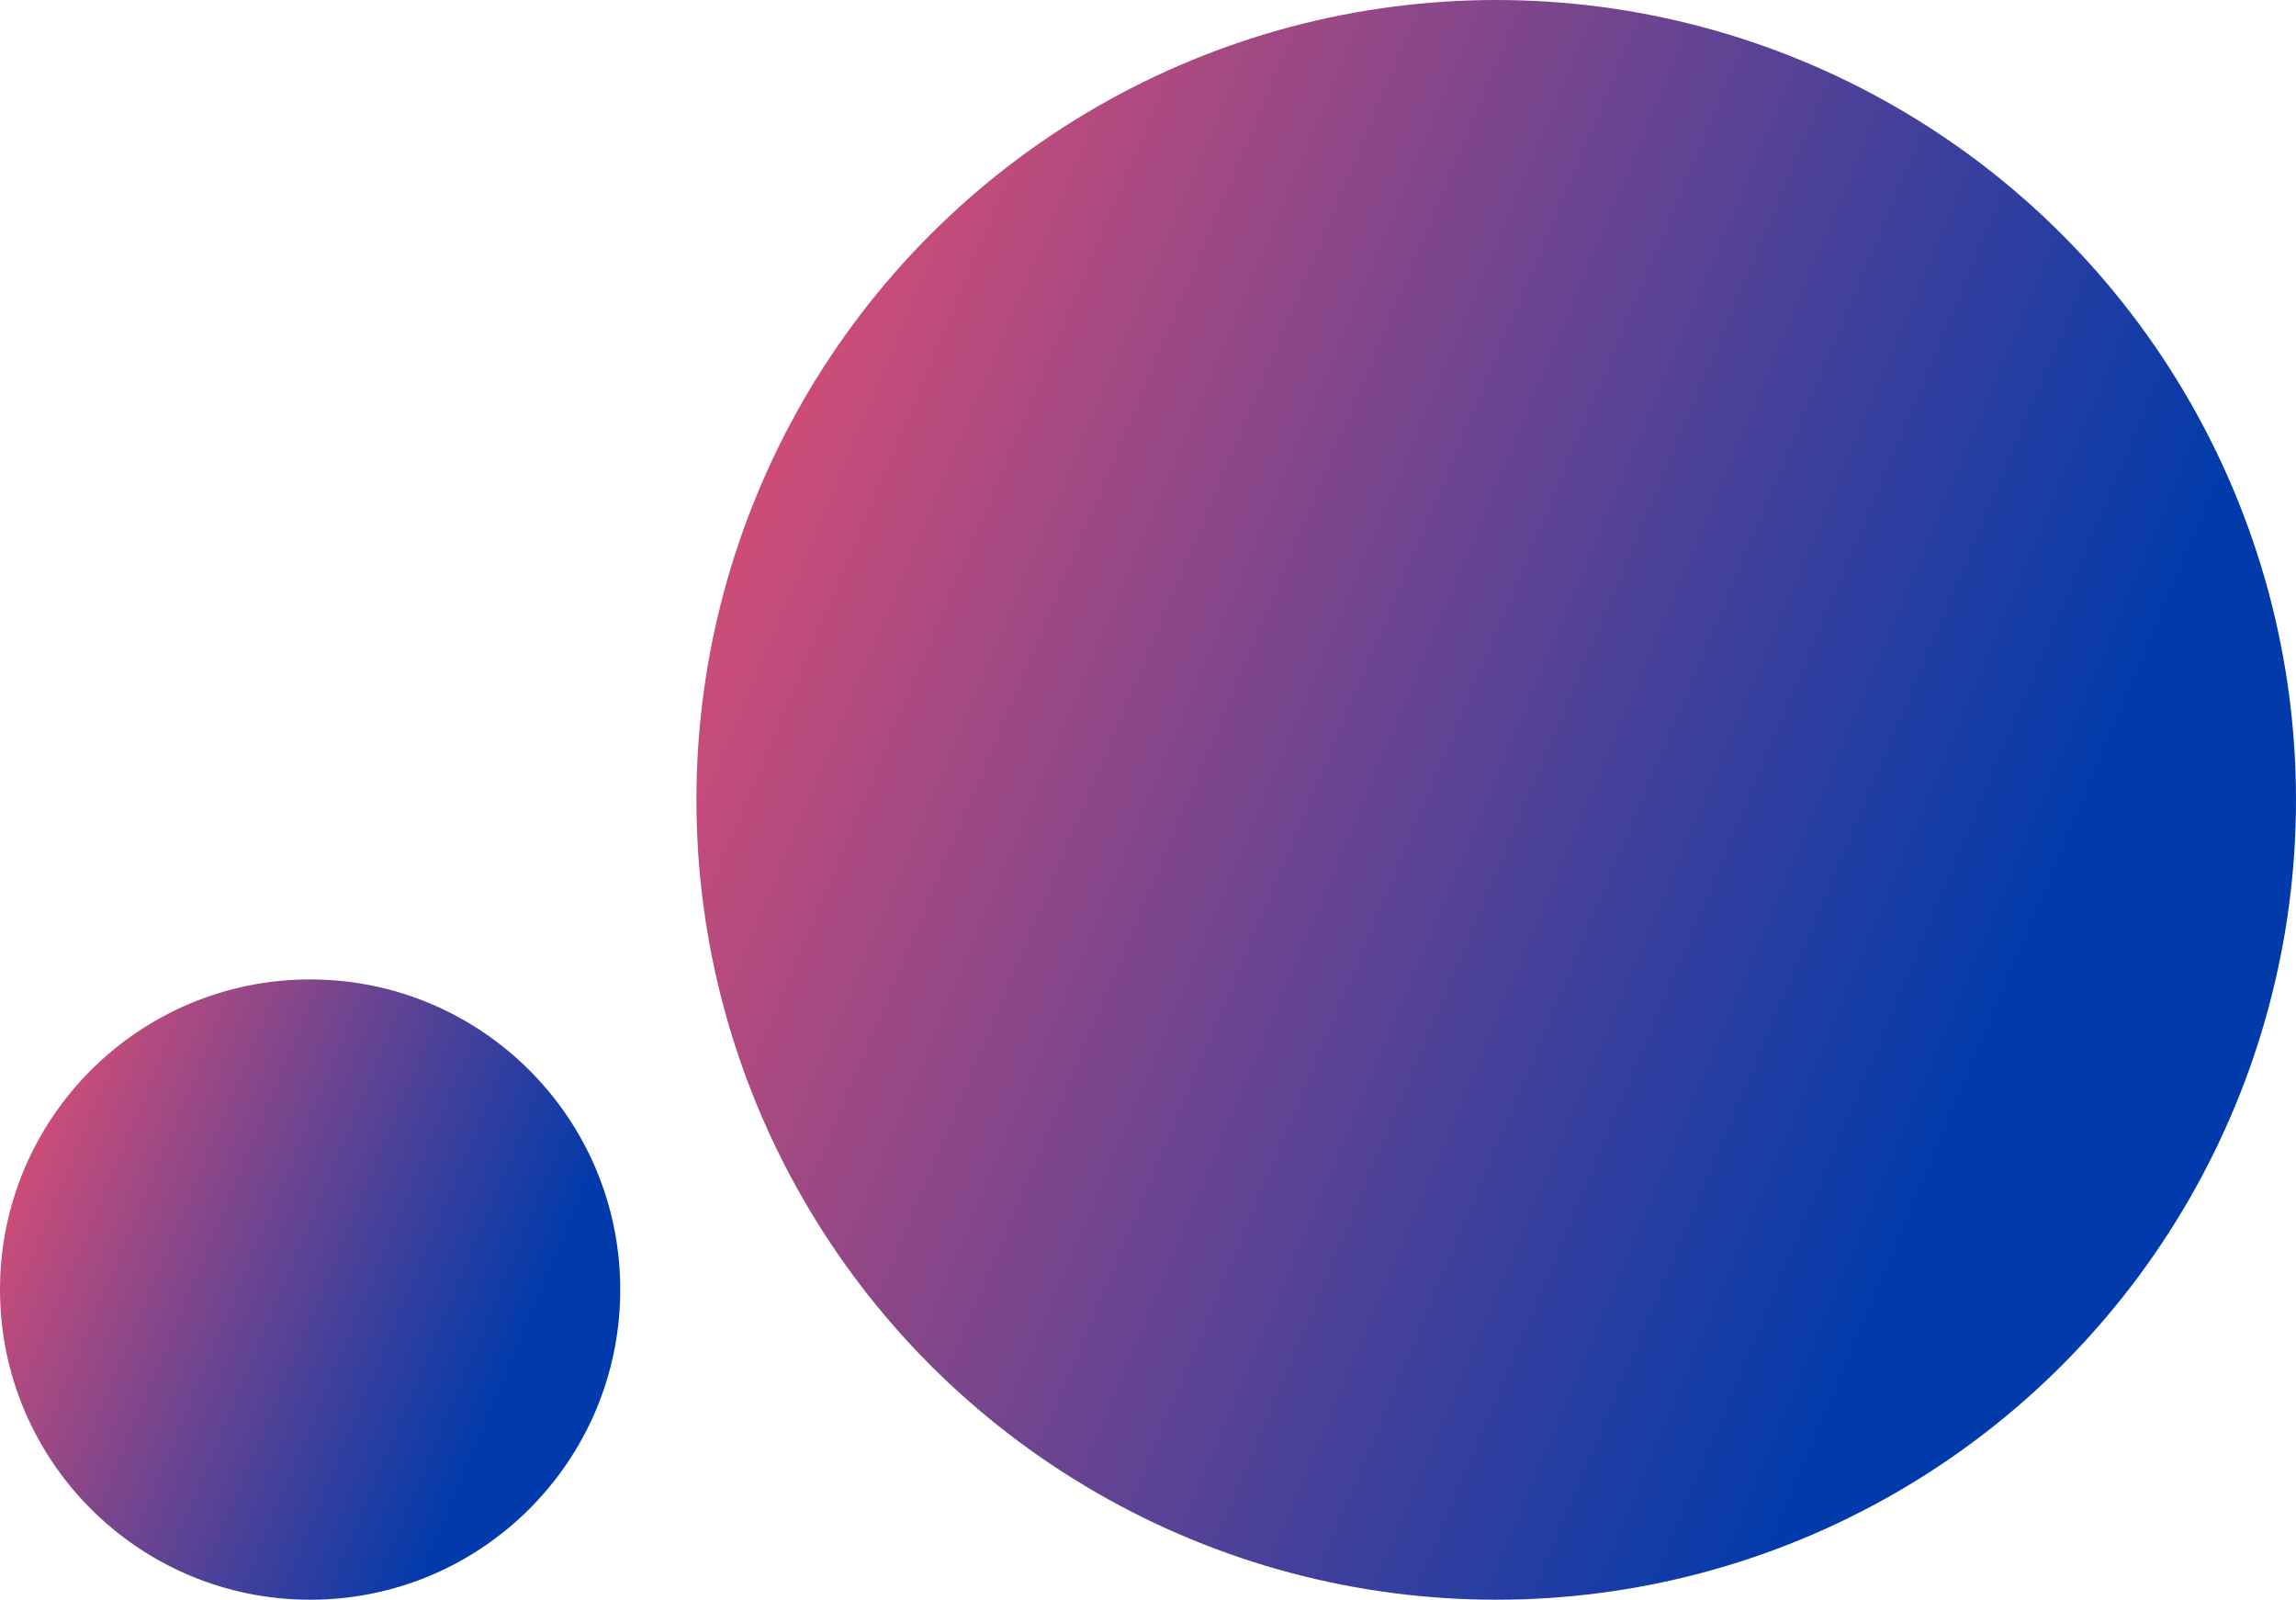 <svg xmlns="http://www.w3.org/2000/svg" xmlns:xlink="http://www.w3.org/1999/xlink" width="422" height="294" viewBox="0 0 422 294"><defs><style>.a{fill:url(#a);}</style><linearGradient id="a" x1="0.812" y1="0.674" x2="-0.176" y2="0.259" gradientUnits="objectBoundingBox"><stop offset="0" stop-color="#003aab"/><stop offset="1" stop-color="#ff516c"/></linearGradient></defs><g transform="translate(-15 -274)"><circle class="a" cx="147" cy="147" r="147" transform="translate(143 274)"/><circle class="a" cx="57" cy="57" r="57" transform="translate(15 454)"/></g></svg>